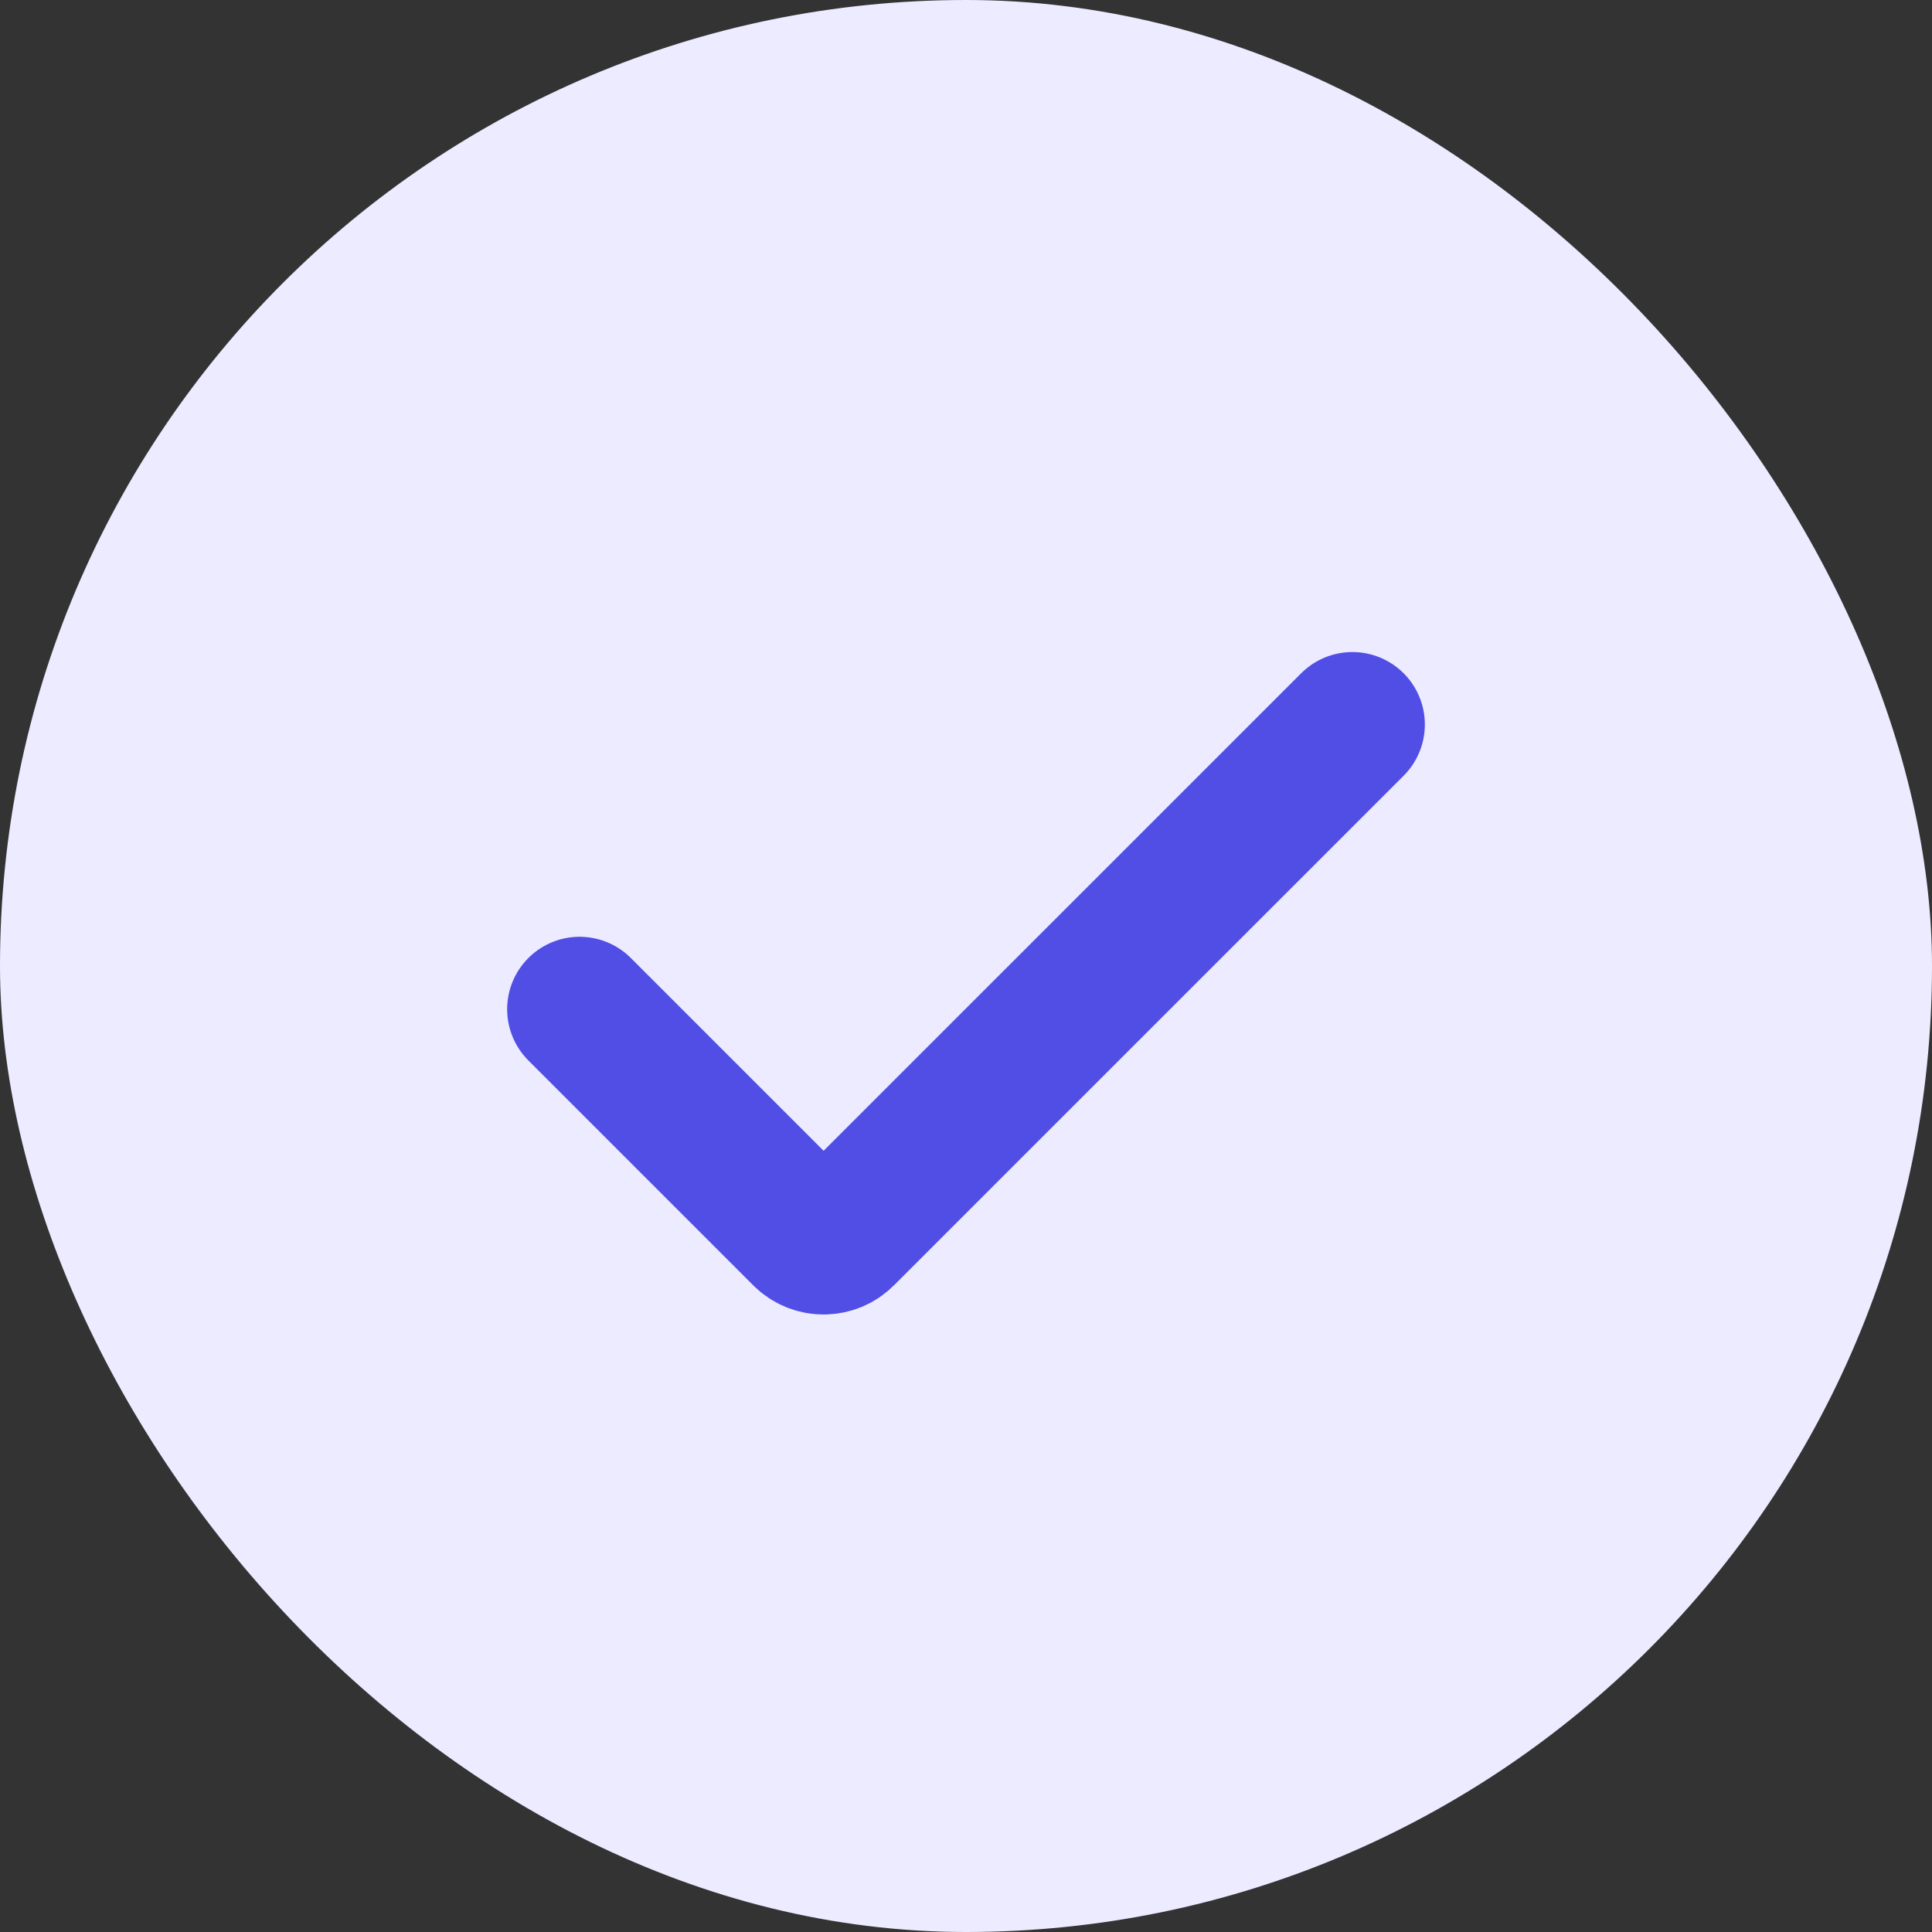 <svg width="32" height="32" viewBox="0 0 32 32" fill="none" xmlns="http://www.w3.org/2000/svg">
<rect x="0" y="0" width="32" height="32" fill="#333333" stroke="none"/>
<rect width="32" height="32" rx="16" fill="#EDEBFF"/>
<path d="M9.6 16.716L13.324 20.44C13.499 20.616 13.784 20.616 13.959 20.44L22.4 12" stroke="#504EE4" stroke-width="2.4" stroke-linecap="round"/>
</svg>
